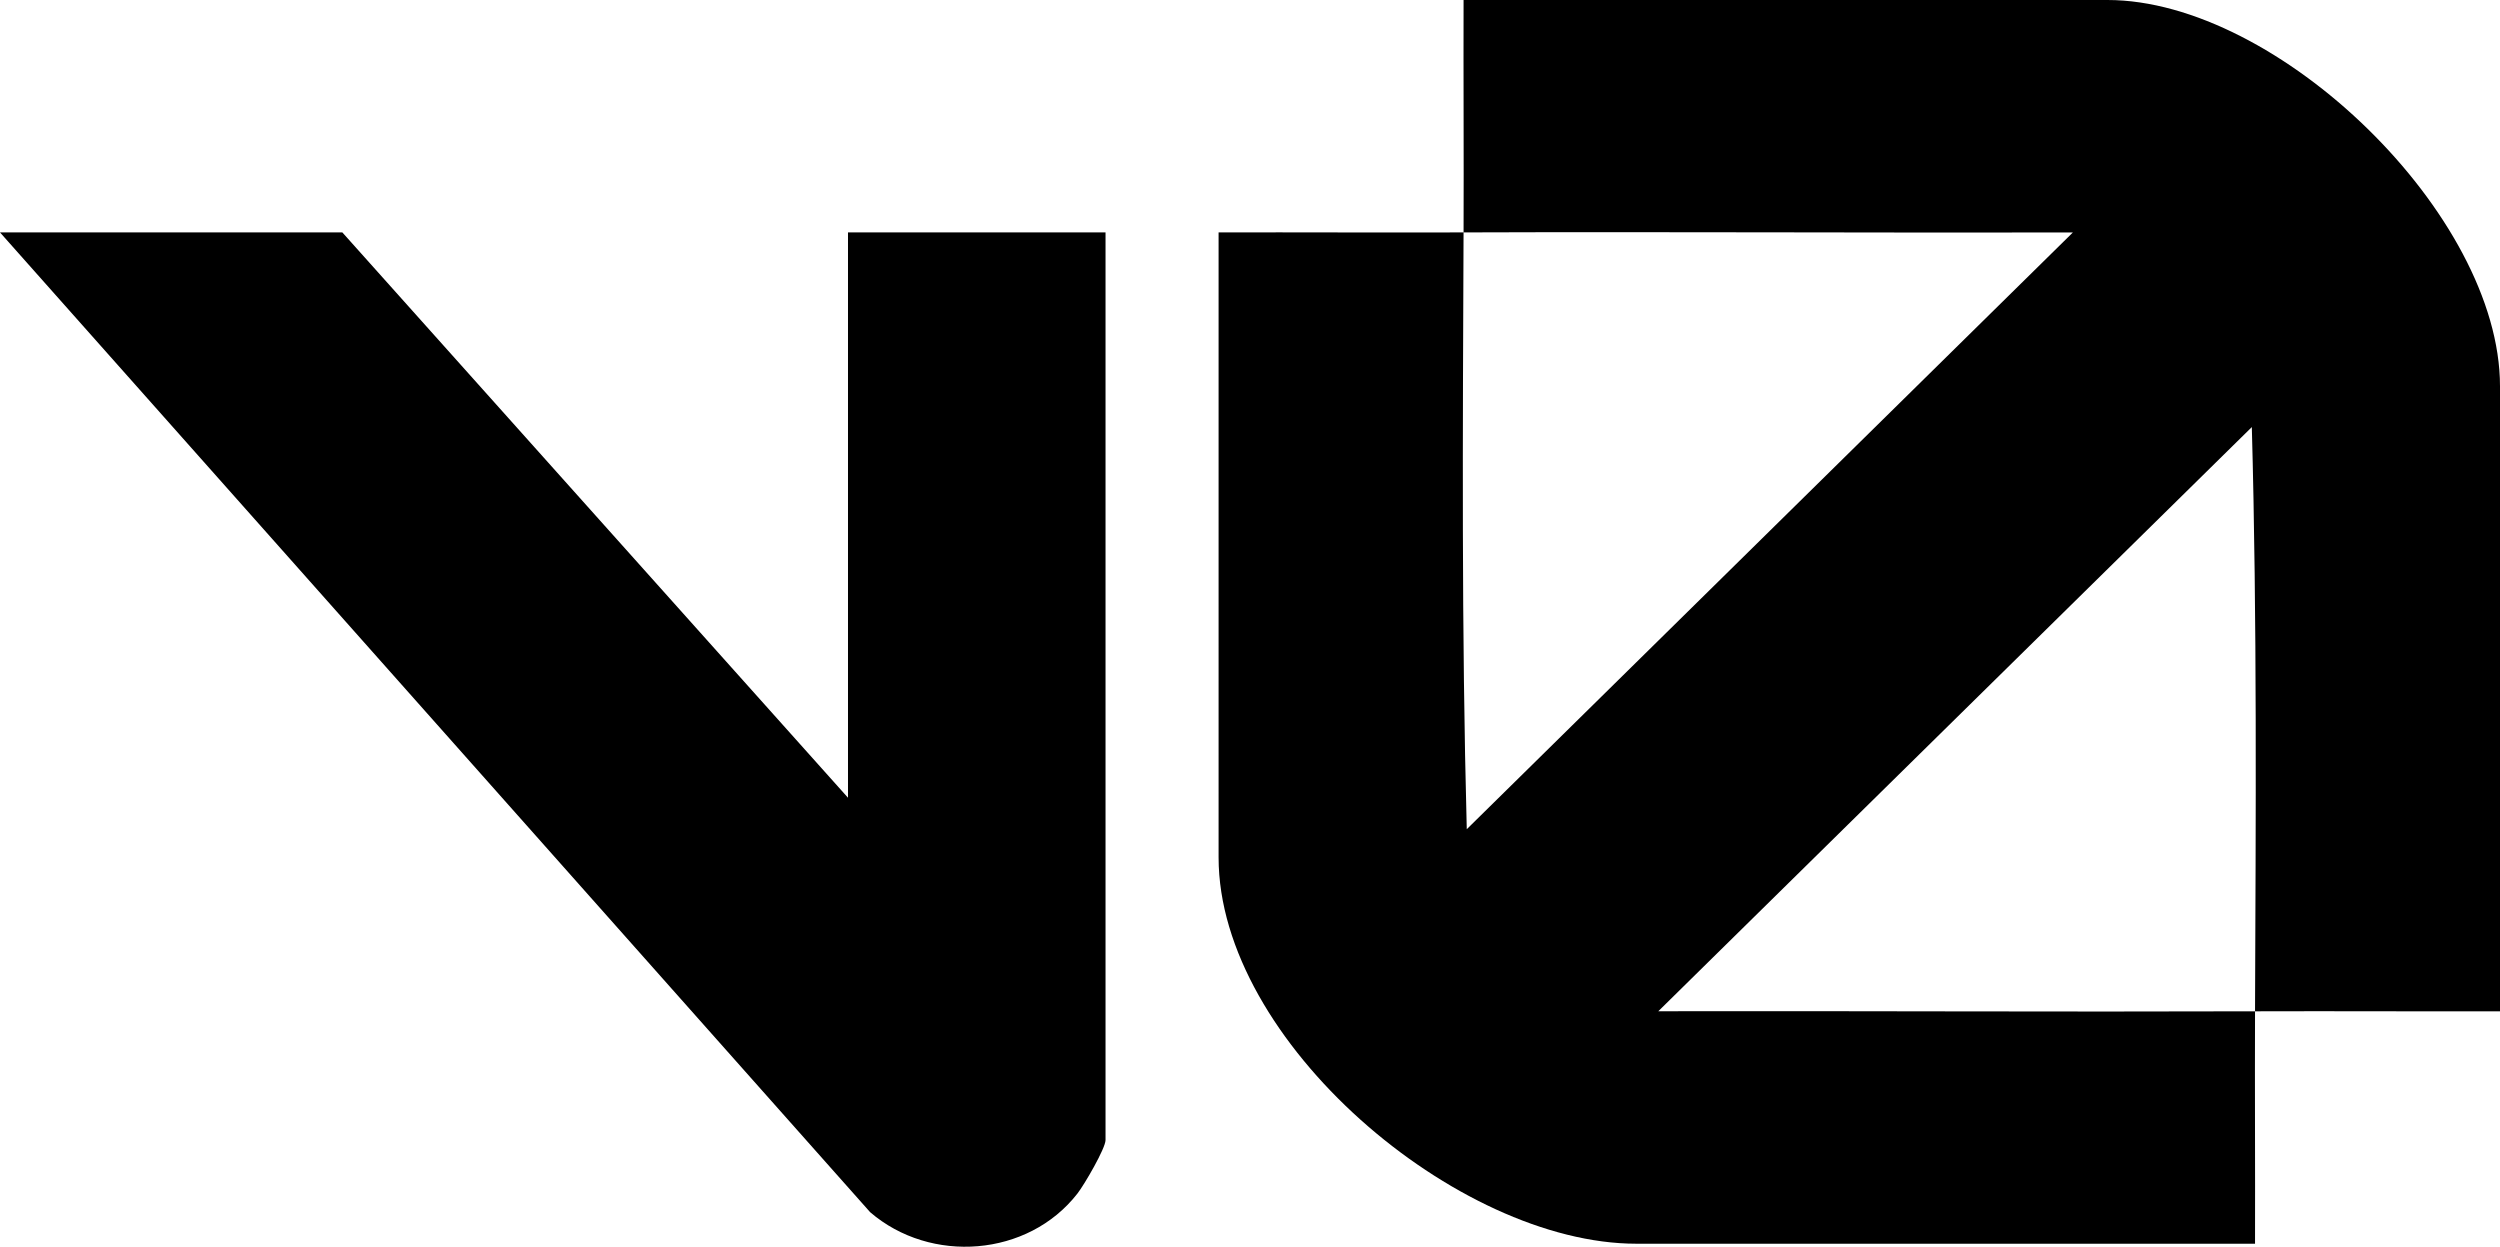 <?xml version="1.0" encoding="UTF-8"?> <svg xmlns="http://www.w3.org/2000/svg" id="Calque_1" data-name="Calque 1" viewBox="0 0 1947.48 971.21"><path d="M1140.11,181.05c.23-60.28-.17-120.77,0-181.05h501.55c132.8,0,305.82,167.28,305.82,300.93v486.87c-63.54.16-127.3-.22-190.83,0,.58-151.57,1.64-303.68-2.5-455.11l-462.35,455.06c154.87-.31,309.98.59,464.85.05-.23,60.28.17,120.77,0,181.05h-481.98c-139.28,0-325.4-157.51-325.4-300.93V181.05c63.54-.16,127.3.22,190.83,0-.59,154.83-1.63,310.2,2.5,464.9l472.14-464.85c-158.13.32-316.5-.6-474.64-.05Z"></path><path d="M266.68,181.05l393.9,440.38V181.05h200.62v707.06c0,6.38-16.42,34.64-21.92,41.69-38.46,49.39-114.34,55.07-161.46,14.46L0,181.05h266.68Z"></path></svg> 